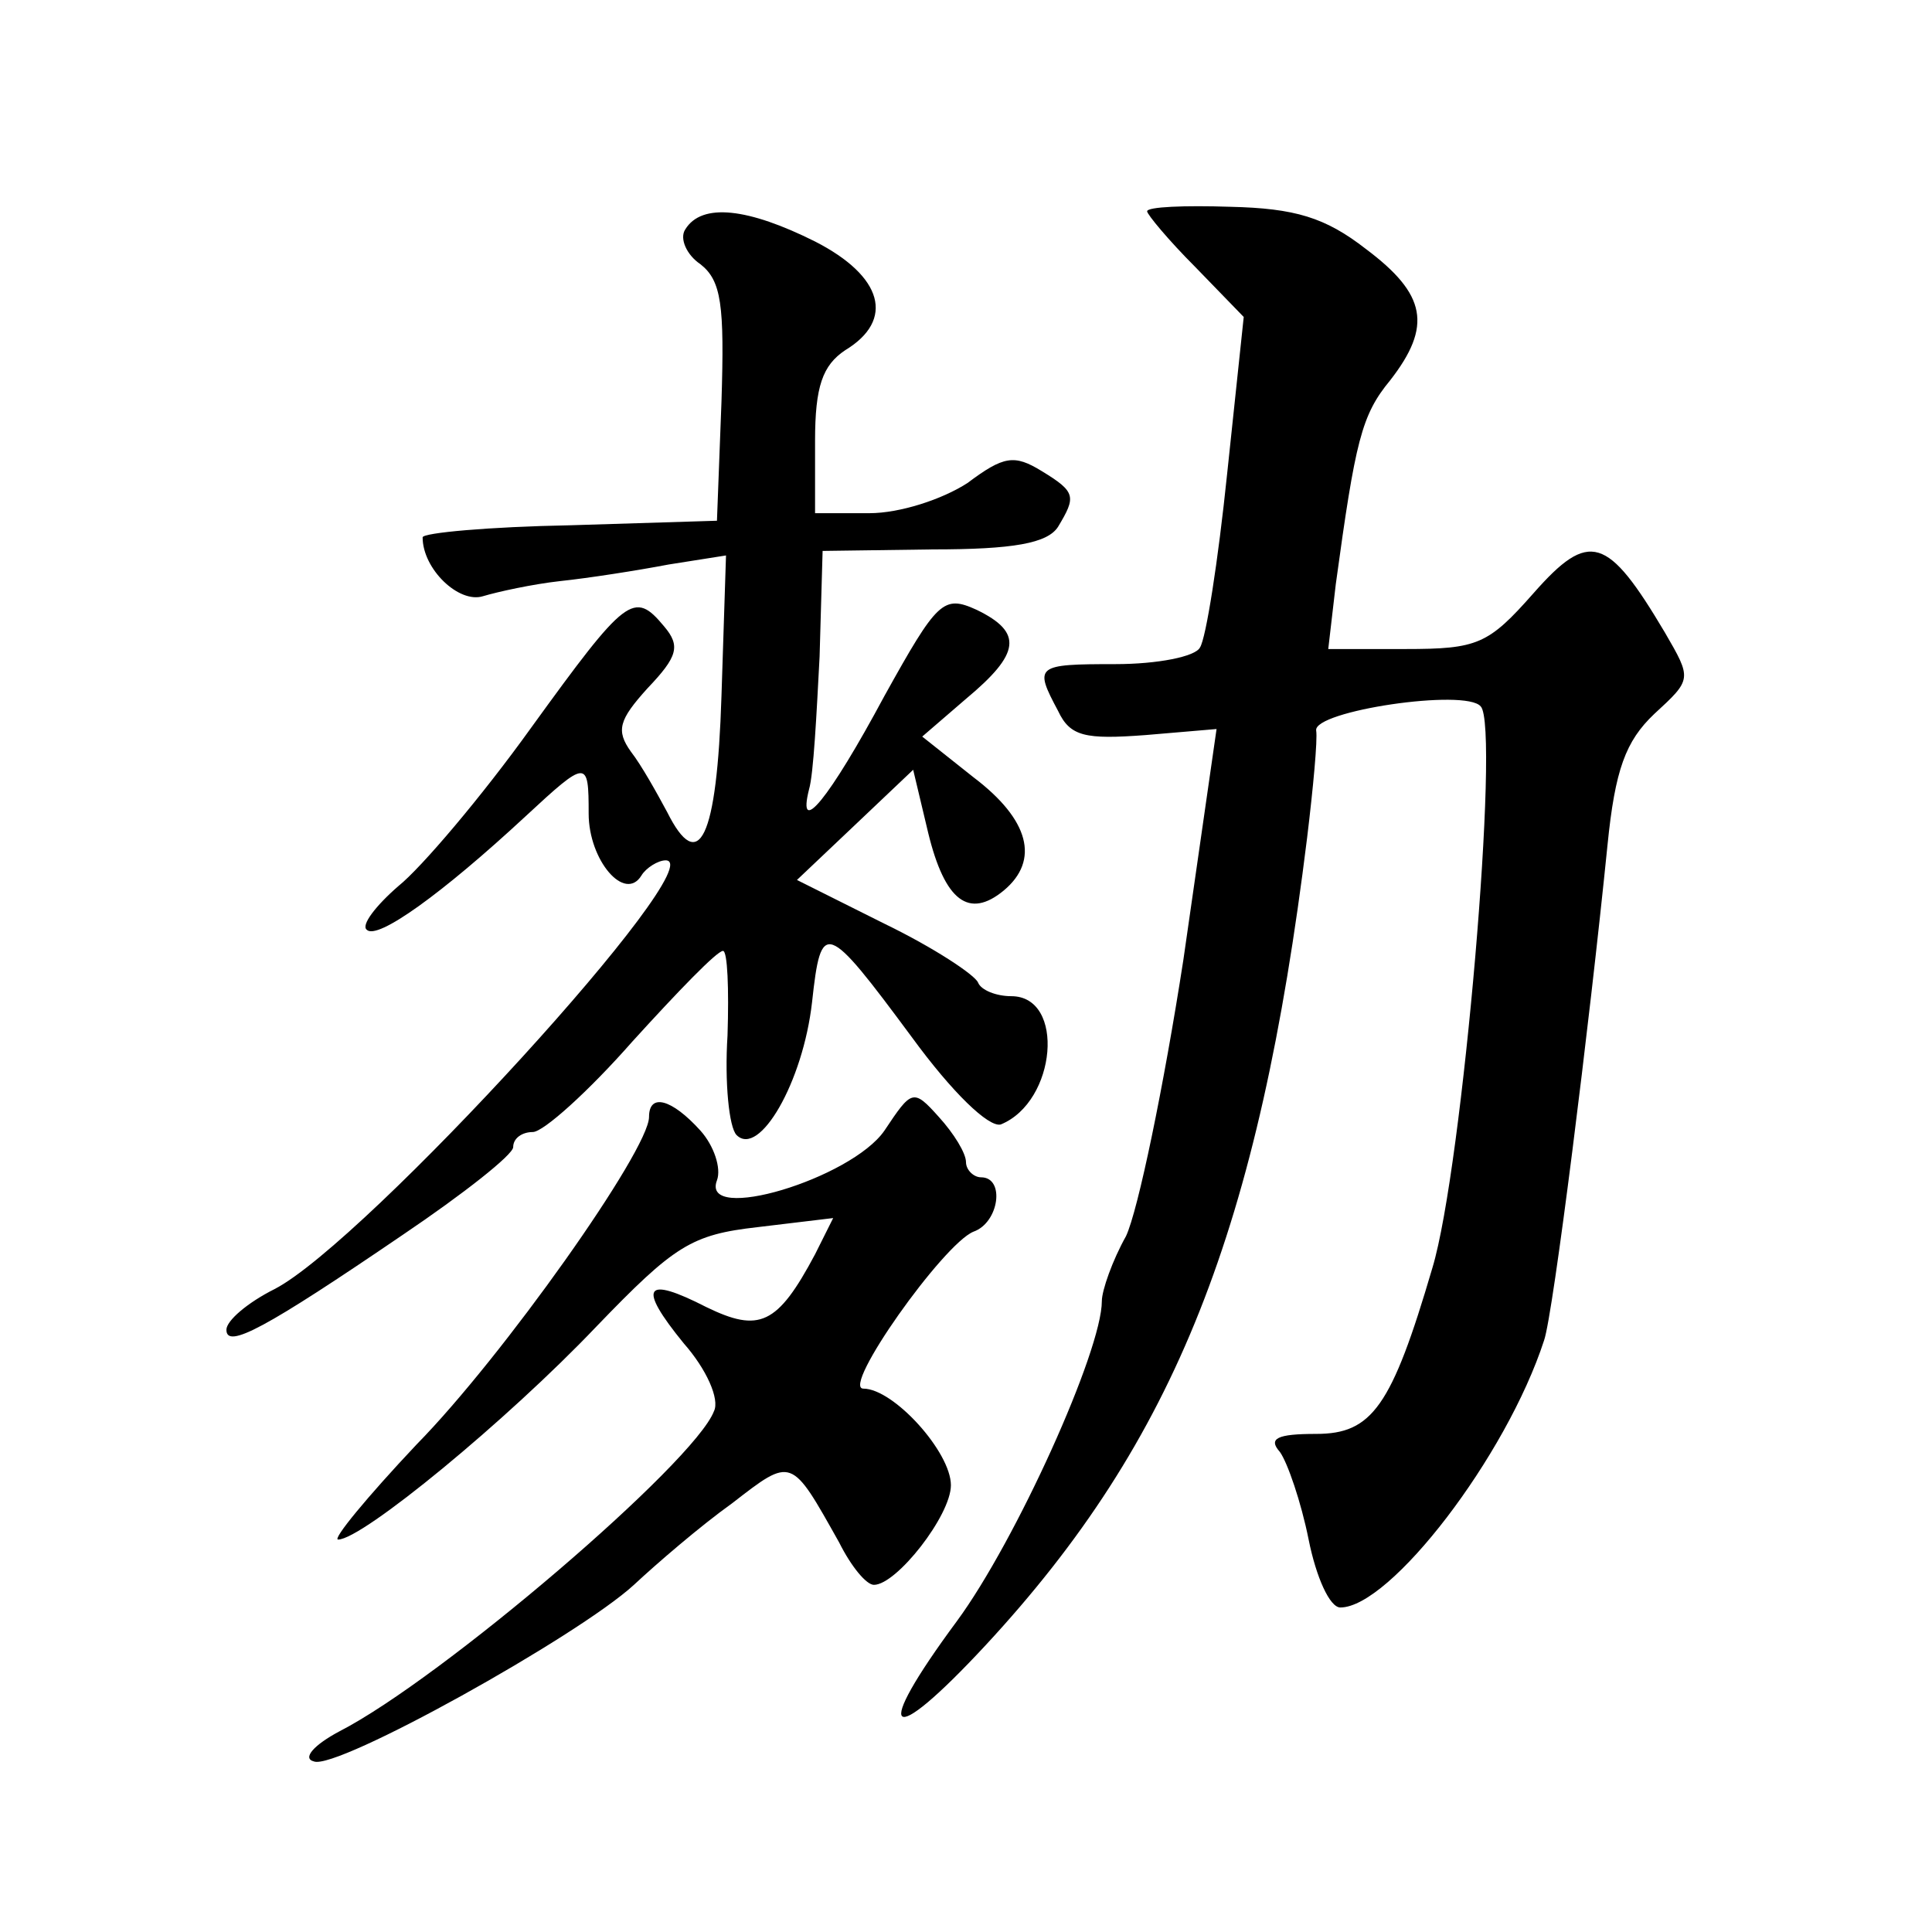 <?xml version="1.0" standalone="no"?>
<!DOCTYPE svg PUBLIC "-//W3C//DTD SVG 20010904//EN"
 "http://www.w3.org/TR/2001/REC-SVG-20010904/DTD/svg10.dtd">
<svg version="1.0" xmlns="http://www.w3.org/2000/svg"
 width="128pt" height="128pt" viewBox="0 0 128 128"
 preserveAspectRatio="xMidYMid meet">
<g transform="translate(0,128) scale(0.1,-0.1)"
fill="#0" stroke="none">
<path d="M760 1140 c0 -2 14 -19 32 -37 l32 -33 -11 -104 c-6 -58 -14 -109 -18
-115 -3 -6 -28 -11 -56 -11 -53 0 -54 -1 -38 -31 8 -17 18 -19 58 -16 l47 4 -22
-153 c-13 -84 -30 -166 -38 -183 -9 -16 -16 -36 -16 -43 0 -33 -57 -159 -96 -212
-57 -77 -46 -86 19 -16 126 136 181 276 213 535 4 33 7 65 6 71 -2 13 99 28 109
16 13 -13 -12 -306 -32 -372 -27 -92 -40 -110 -77 -110 -26 0 -32 -3 -24 -12 5
-7 14 -33 19 -58 5 -25 14 -45 21 -45 33 0 110 100 135 177 6 17 30 209 42 328
5 50 12 69 31 87 25 23 25 23 7 54 -38 64 -50 68 -87 26 -30 -34 -37 -37 -85 -37
l-51 0 5 43 c13 95 17 112 36 135 28 36 24 57 -16 87 -27 21 -47 27 -90 28 -30
1 -55 0 -55 -3z M454 1128 c-4 -6 1 -17 10 -23 14 -11 16 -27 14 -91 l-3 -79 -97
-3 c-54 -1 -98 -5 -98 -8 0 -21 24 -44 40 -39 10 3 33 8 51 10 19 2 51 7 72 11
l38 6 -3 -93 c-3 -95 -15 -119 -36 -77 -7 13 -17 31 -24 40 -10 14 -8 21 11 42
20 21 22 28 11 41 -20 24 -25 20 -88 -67 -33 -46 -73 -93 -88 -105 -15 -13 -25
-26 -21 -29 7 -7 50 24 105 75 41 38 42 38 42 2 0 -31 24 -59 35 -41 3 5 11 10
16 10 32 0 -199 -253 -259 -284 -18 -9 -32 -21 -32 -27 0 -13 26 1 117 63 40 27
73 53 73 58 0 6 6 10 13 10 7 0 37 27 66 60 30 33 56 60 60 60 3 0 4 -25 3 -56
-2 -31 1 -61 6 -66 15 -15 44 35 50 88 6 55 9 54 66 -23 27 -37 51 -60 59 -58 37
15 43 85 7 85 -10 0 -20 4 -22 9 -2 5 -29 23 -62 39 l-58 29 38 36 39 37 10 -42
c11 -45 27 -57 50 -38 24 20 17 47 -20 75 l-34 27 29 25 c36 30 38 44 7 59 -22
10 -26 6 -61 -57 -37 -69 -58 -94 -50 -62 3 10 5 50 7 88 l2 70 73 1 c53 0 76 4
83 15 12 20 12 23 -11 37 -18 11 -25 10 -49 -8 -17 -11 -45 -20 -65 -20 l-36 0
0 48 c0 36 5 50 20 60 33 20 25 49 -20 72 -44 22 -75 26 -86 8z M586 531 c-22 -32
-122 -62 -111 -33 3 8 -2 23 -11 33 -19 21 -34 25 -34 9 0 -22 -97 -159 -154 -217
-33 -35 -56 -63 -52 -63 16 0 112 79 171 141 52 54 63 61 107 66 l50 6 -12 -24
c-25 -47 -37 -52 -72 -35 -41 21 -46 14 -15 -24 15 -17 24 -37 20 -45 -13 -34 -180
-177 -248 -212 -17 -9 -25 -18 -17 -20 15 -6 175 83 212 117 15 14 44 39 65 54
40 31 39 31 71 -26 8 -16 18 -28 23 -28 15 0 51 46 51 66 0 22 -38 64 -58 64 -15
0 53 96 73 104 17 6 21 36 5 36 -5 0 -10 5 -10 10 0 6 -8 19 -18 30 -17 19 -18
18 -36 -9z"/>
</g>
</svg>

